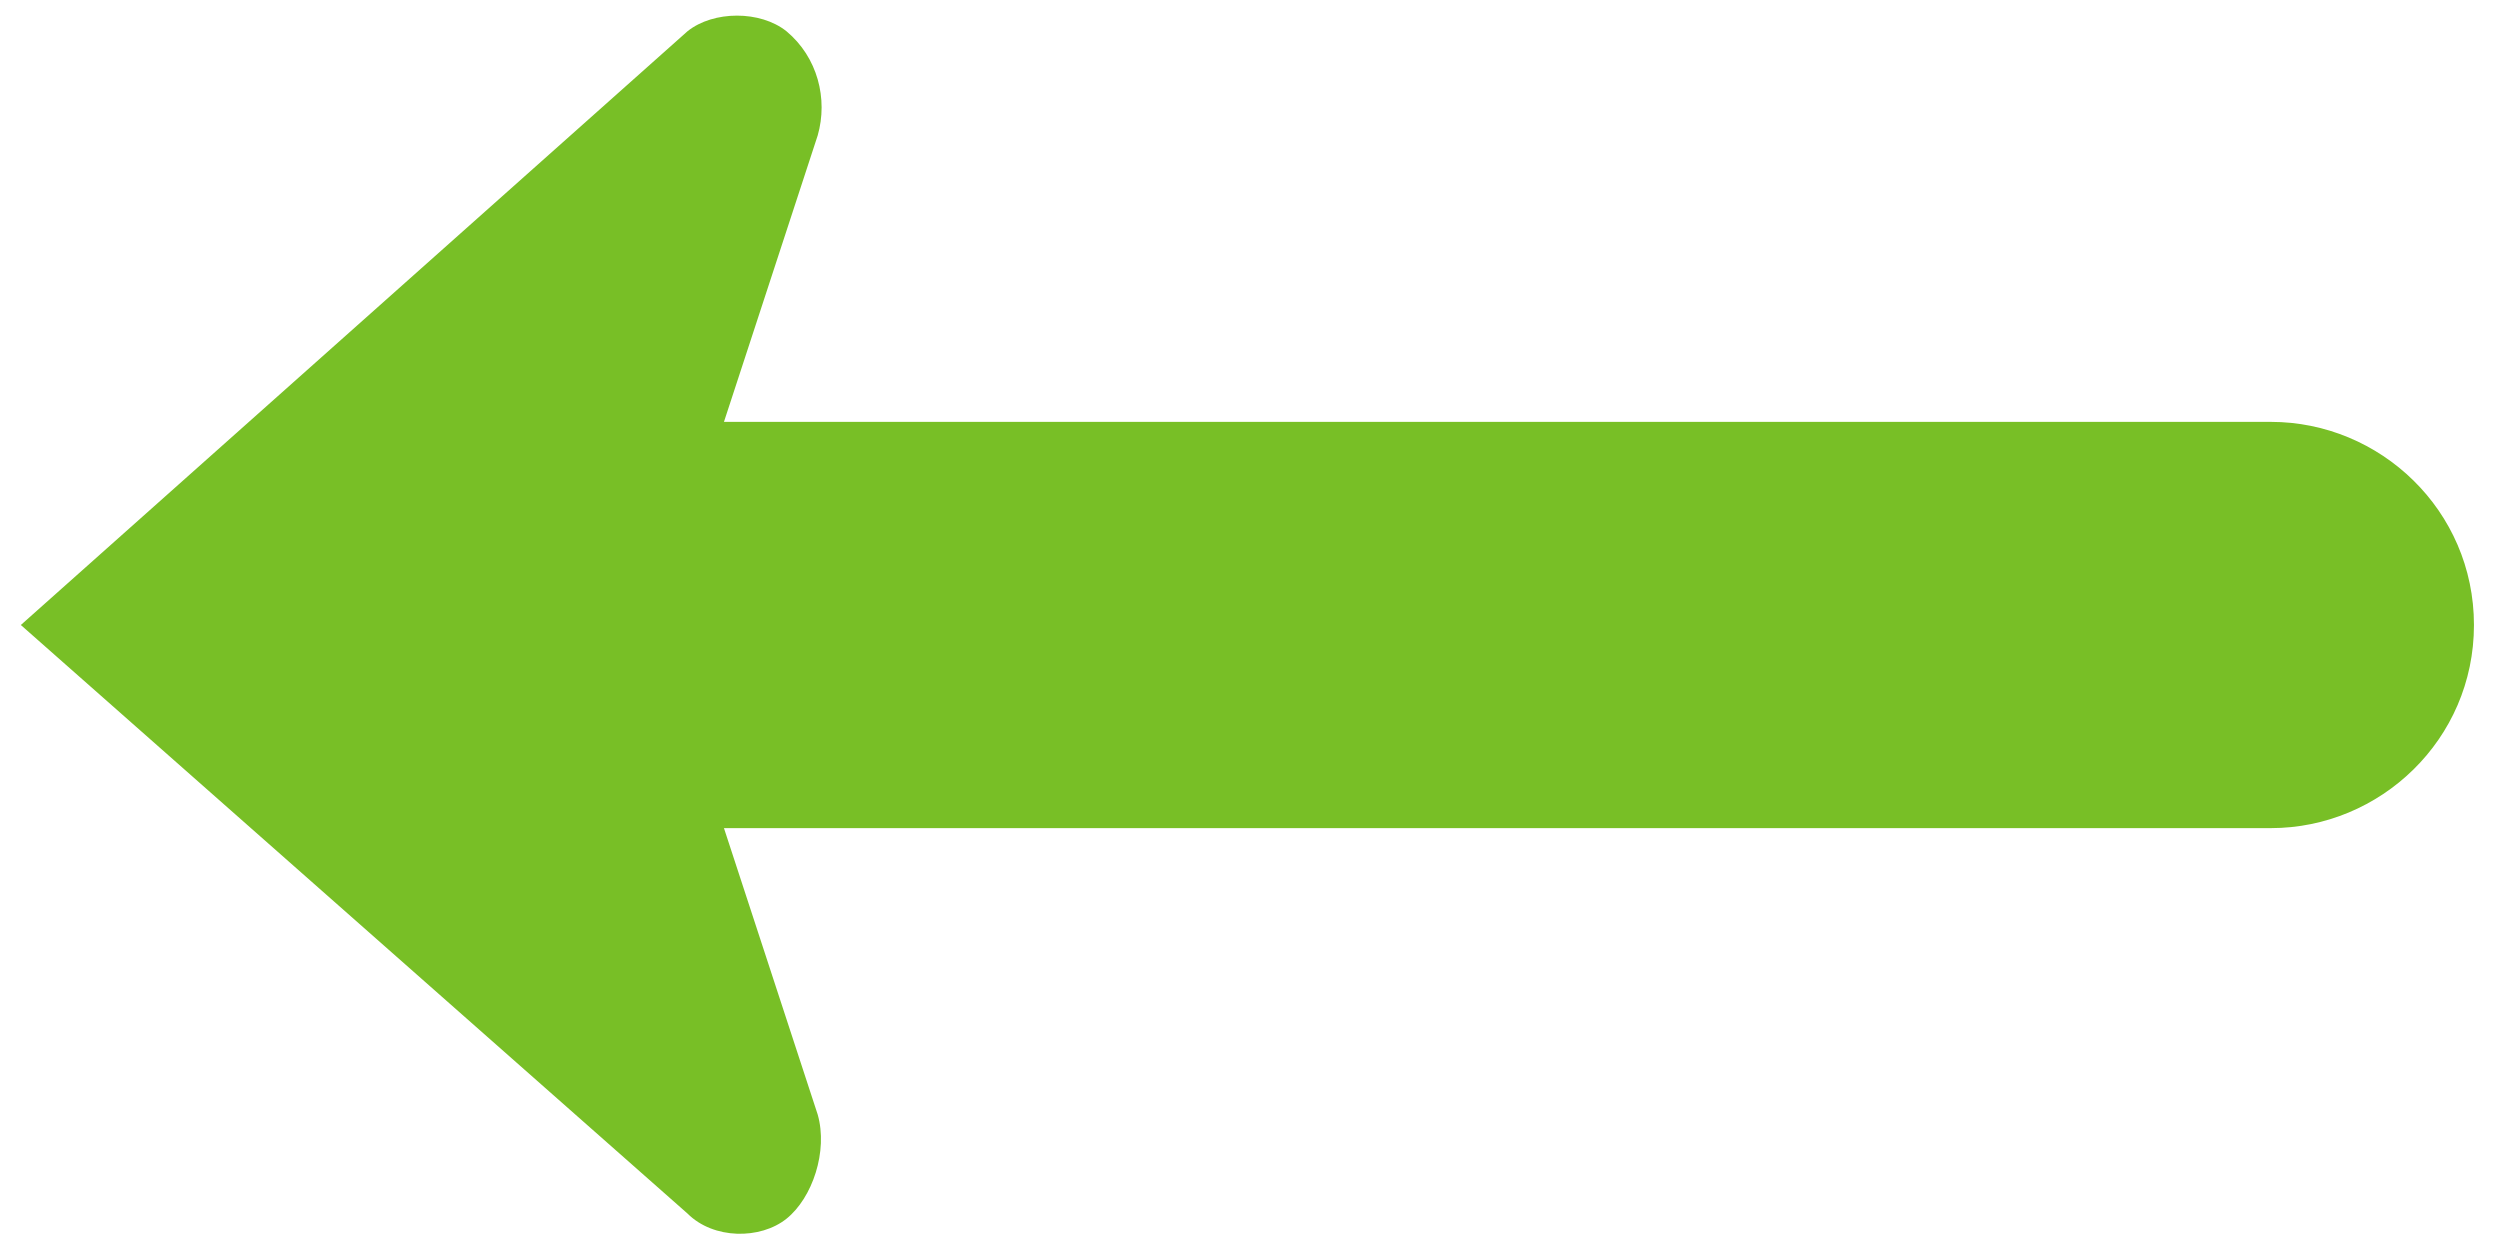 <?xml version="1.0" encoding="utf-8"?>
<!-- Generator: Adobe Illustrator 28.7.1, SVG Export Plug-In . SVG Version: 9.03 Build 54978)  -->
<svg version="1.0" id="Layer_1" xmlns="http://www.w3.org/2000/svg" xmlns:xlink="http://www.w3.org/1999/xlink" x="0px" y="0px"
	 viewBox="0 0 48 24" style="enable-background:new 0 0 48 24;" xml:space="preserve">
<style type="text/css">
	.st0{fill-rule:evenodd;clip-rule:evenodd;fill:#78BF26;}
</style>
<path class="st0" d="M47.5,12c0-2.2-1.8-3.9-3.9-3.9H13.9l1.8-5.5c0.2-0.7,0-1.5-0.6-2c-0.5-0.4-1.4-0.4-1.9,0L0.4,12l12.8,11.3
	c0.5,0.5,1.4,0.5,1.9,0.1c0.5-0.4,0.8-1.3,0.6-2l-1.8-5.5h29.7C45.7,15.9,47.5,14.2,47.5,12z"/>
</svg>
